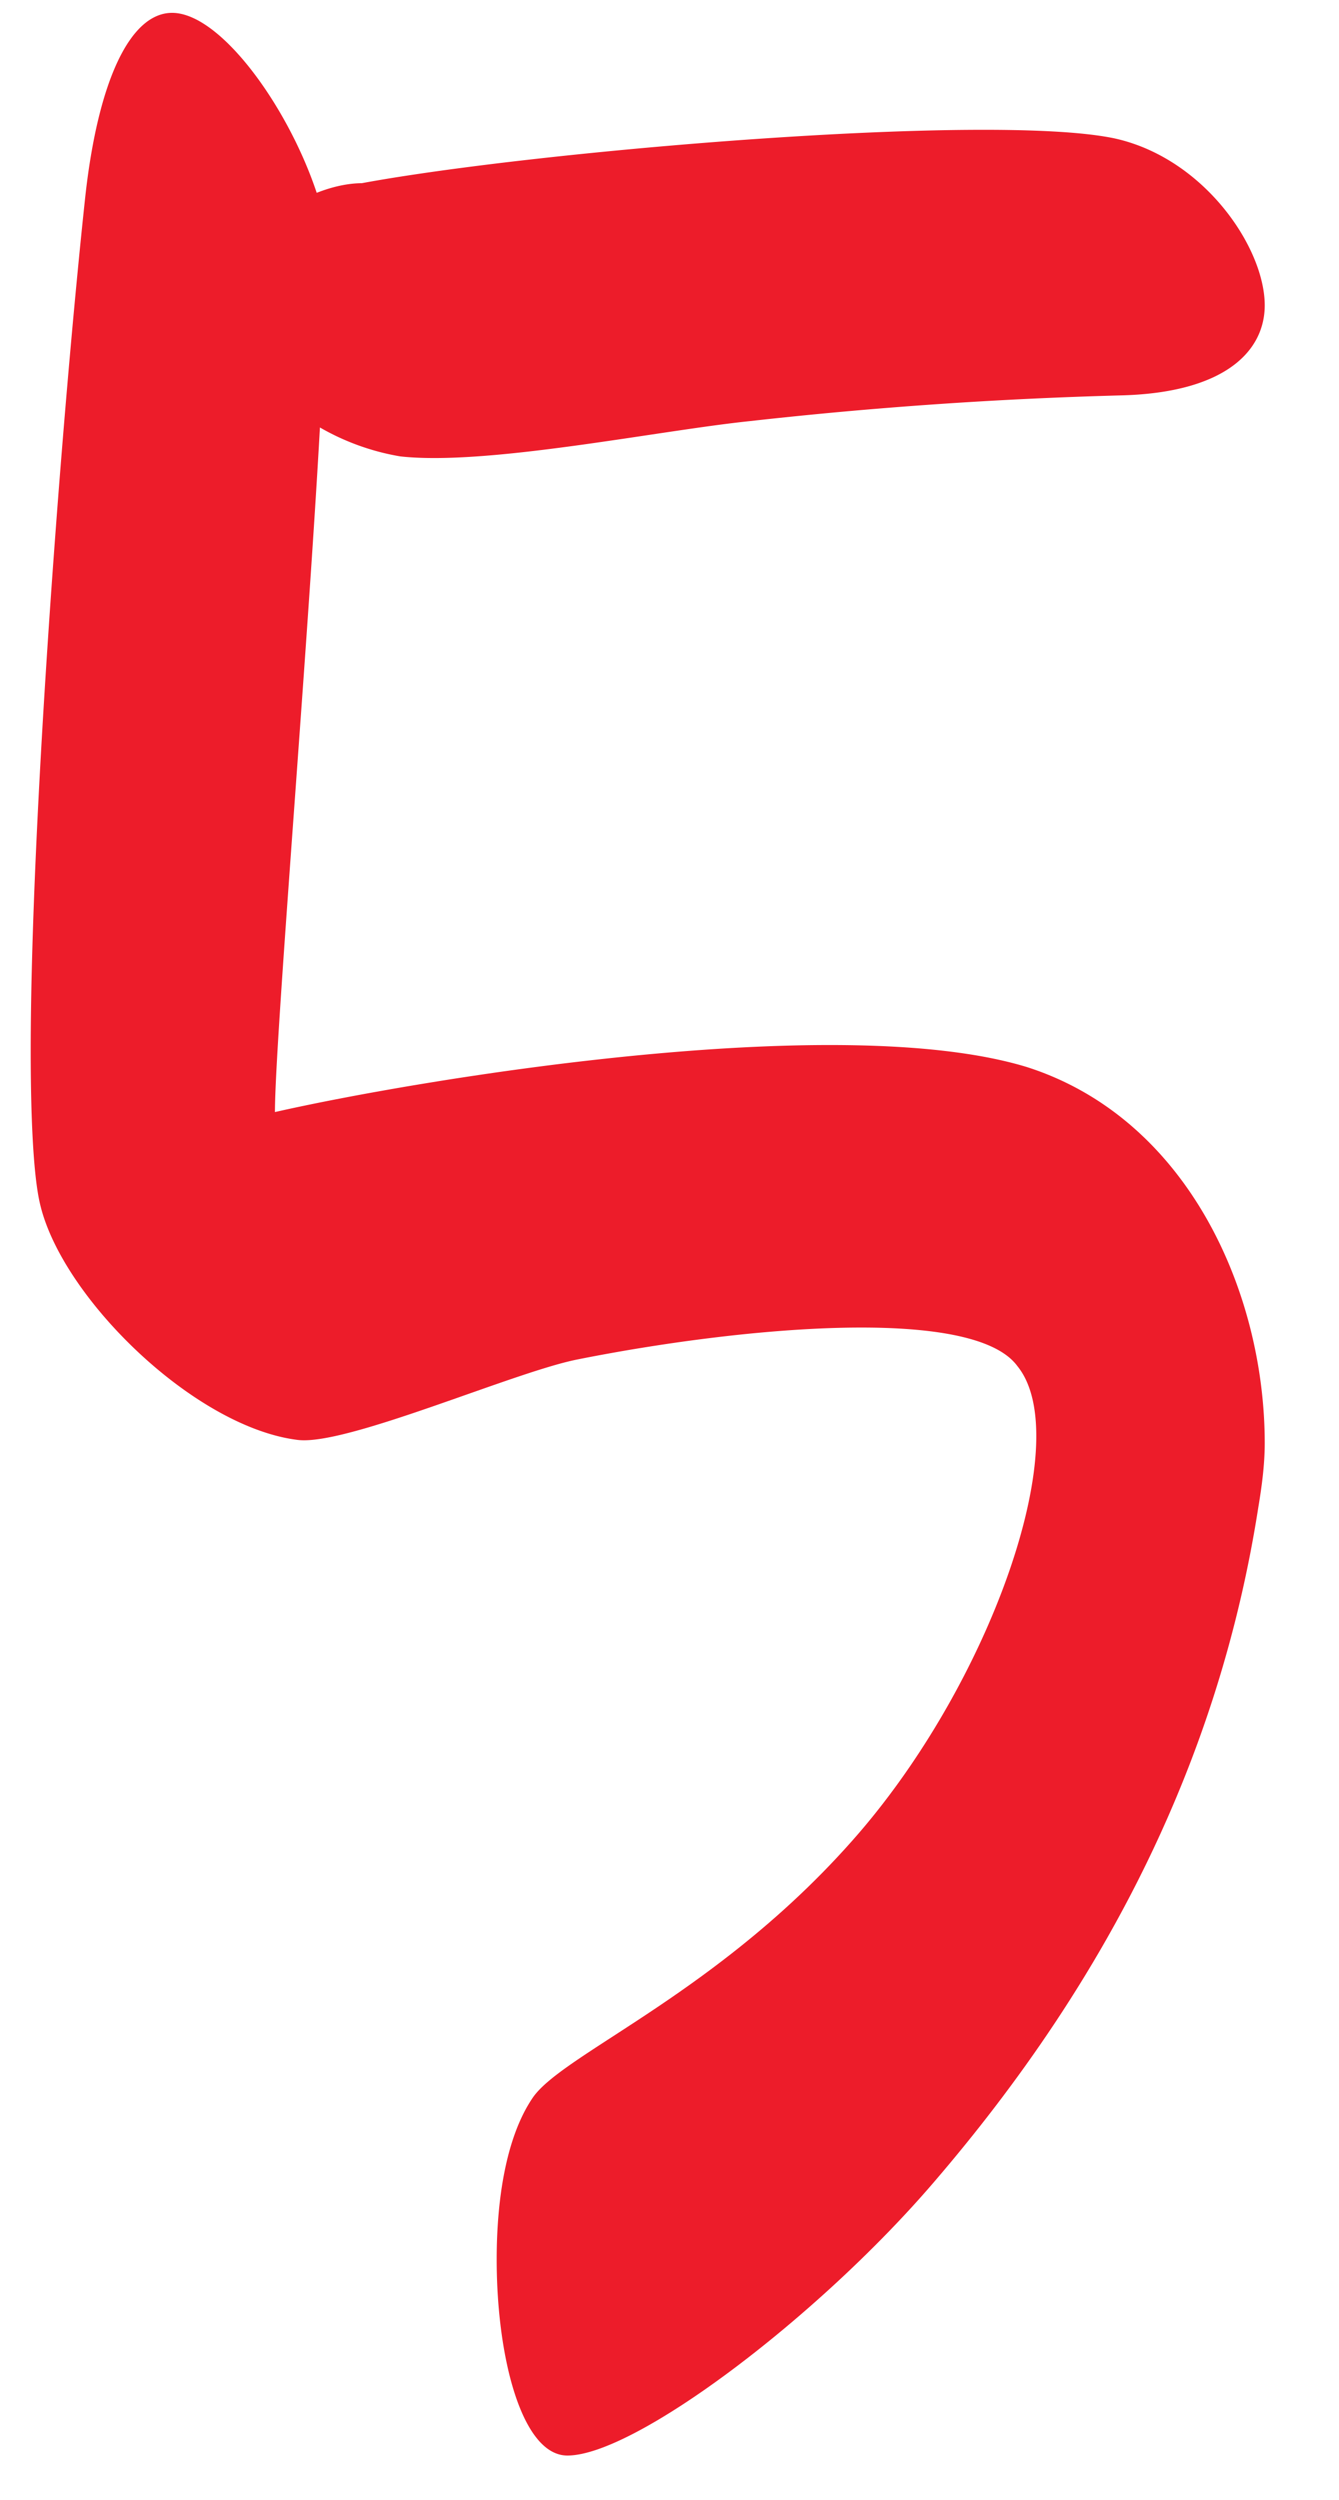 <svg xmlns="http://www.w3.org/2000/svg" width="15" height="28" fill="none" viewBox="0 0 15 28">
<path fill="#ed1c2a" d="M6.356 27.504c-.504 0-.792-1.08-.792-2.196 0-.684.108-1.368.396-1.8.324-.504 2.124-1.188 3.672-2.988 1.512-1.764 2.412-4.428 1.764-5.22-.504-.684-3.132-.432-4.932-.072-.72.144-2.592.972-3.132.9C2.18 15.984.704 14.544.452 13.5c-.072-.288-.108-.9-.108-1.728 0-2.592.36-7.236.612-9.576C1.1.9 1.46.144 1.928.144c.54 0 1.296 1.044 1.62 2.016.18-.072.36-.108.504-.108 1.944-.36 7.02-.792 8.424-.504 1.008.216 1.692 1.224 1.692 1.872 0 .504-.432.972-1.584 1.008a49 49 0 0 0-4.176.288c-1.044.108-2.952.504-3.924.396a2.7 2.7 0 0 1-.9-.324c-.144 2.592-.504 6.876-.504 7.668 1.584-.36 6.3-1.152 8.424-.504 1.8.576 2.664 2.52 2.664 4.212 0 .252-.036.504-.072.72-.432 2.772-1.656 5.256-3.636 7.56-1.296 1.512-3.348 3.06-4.104 3.06"/>
</svg>
